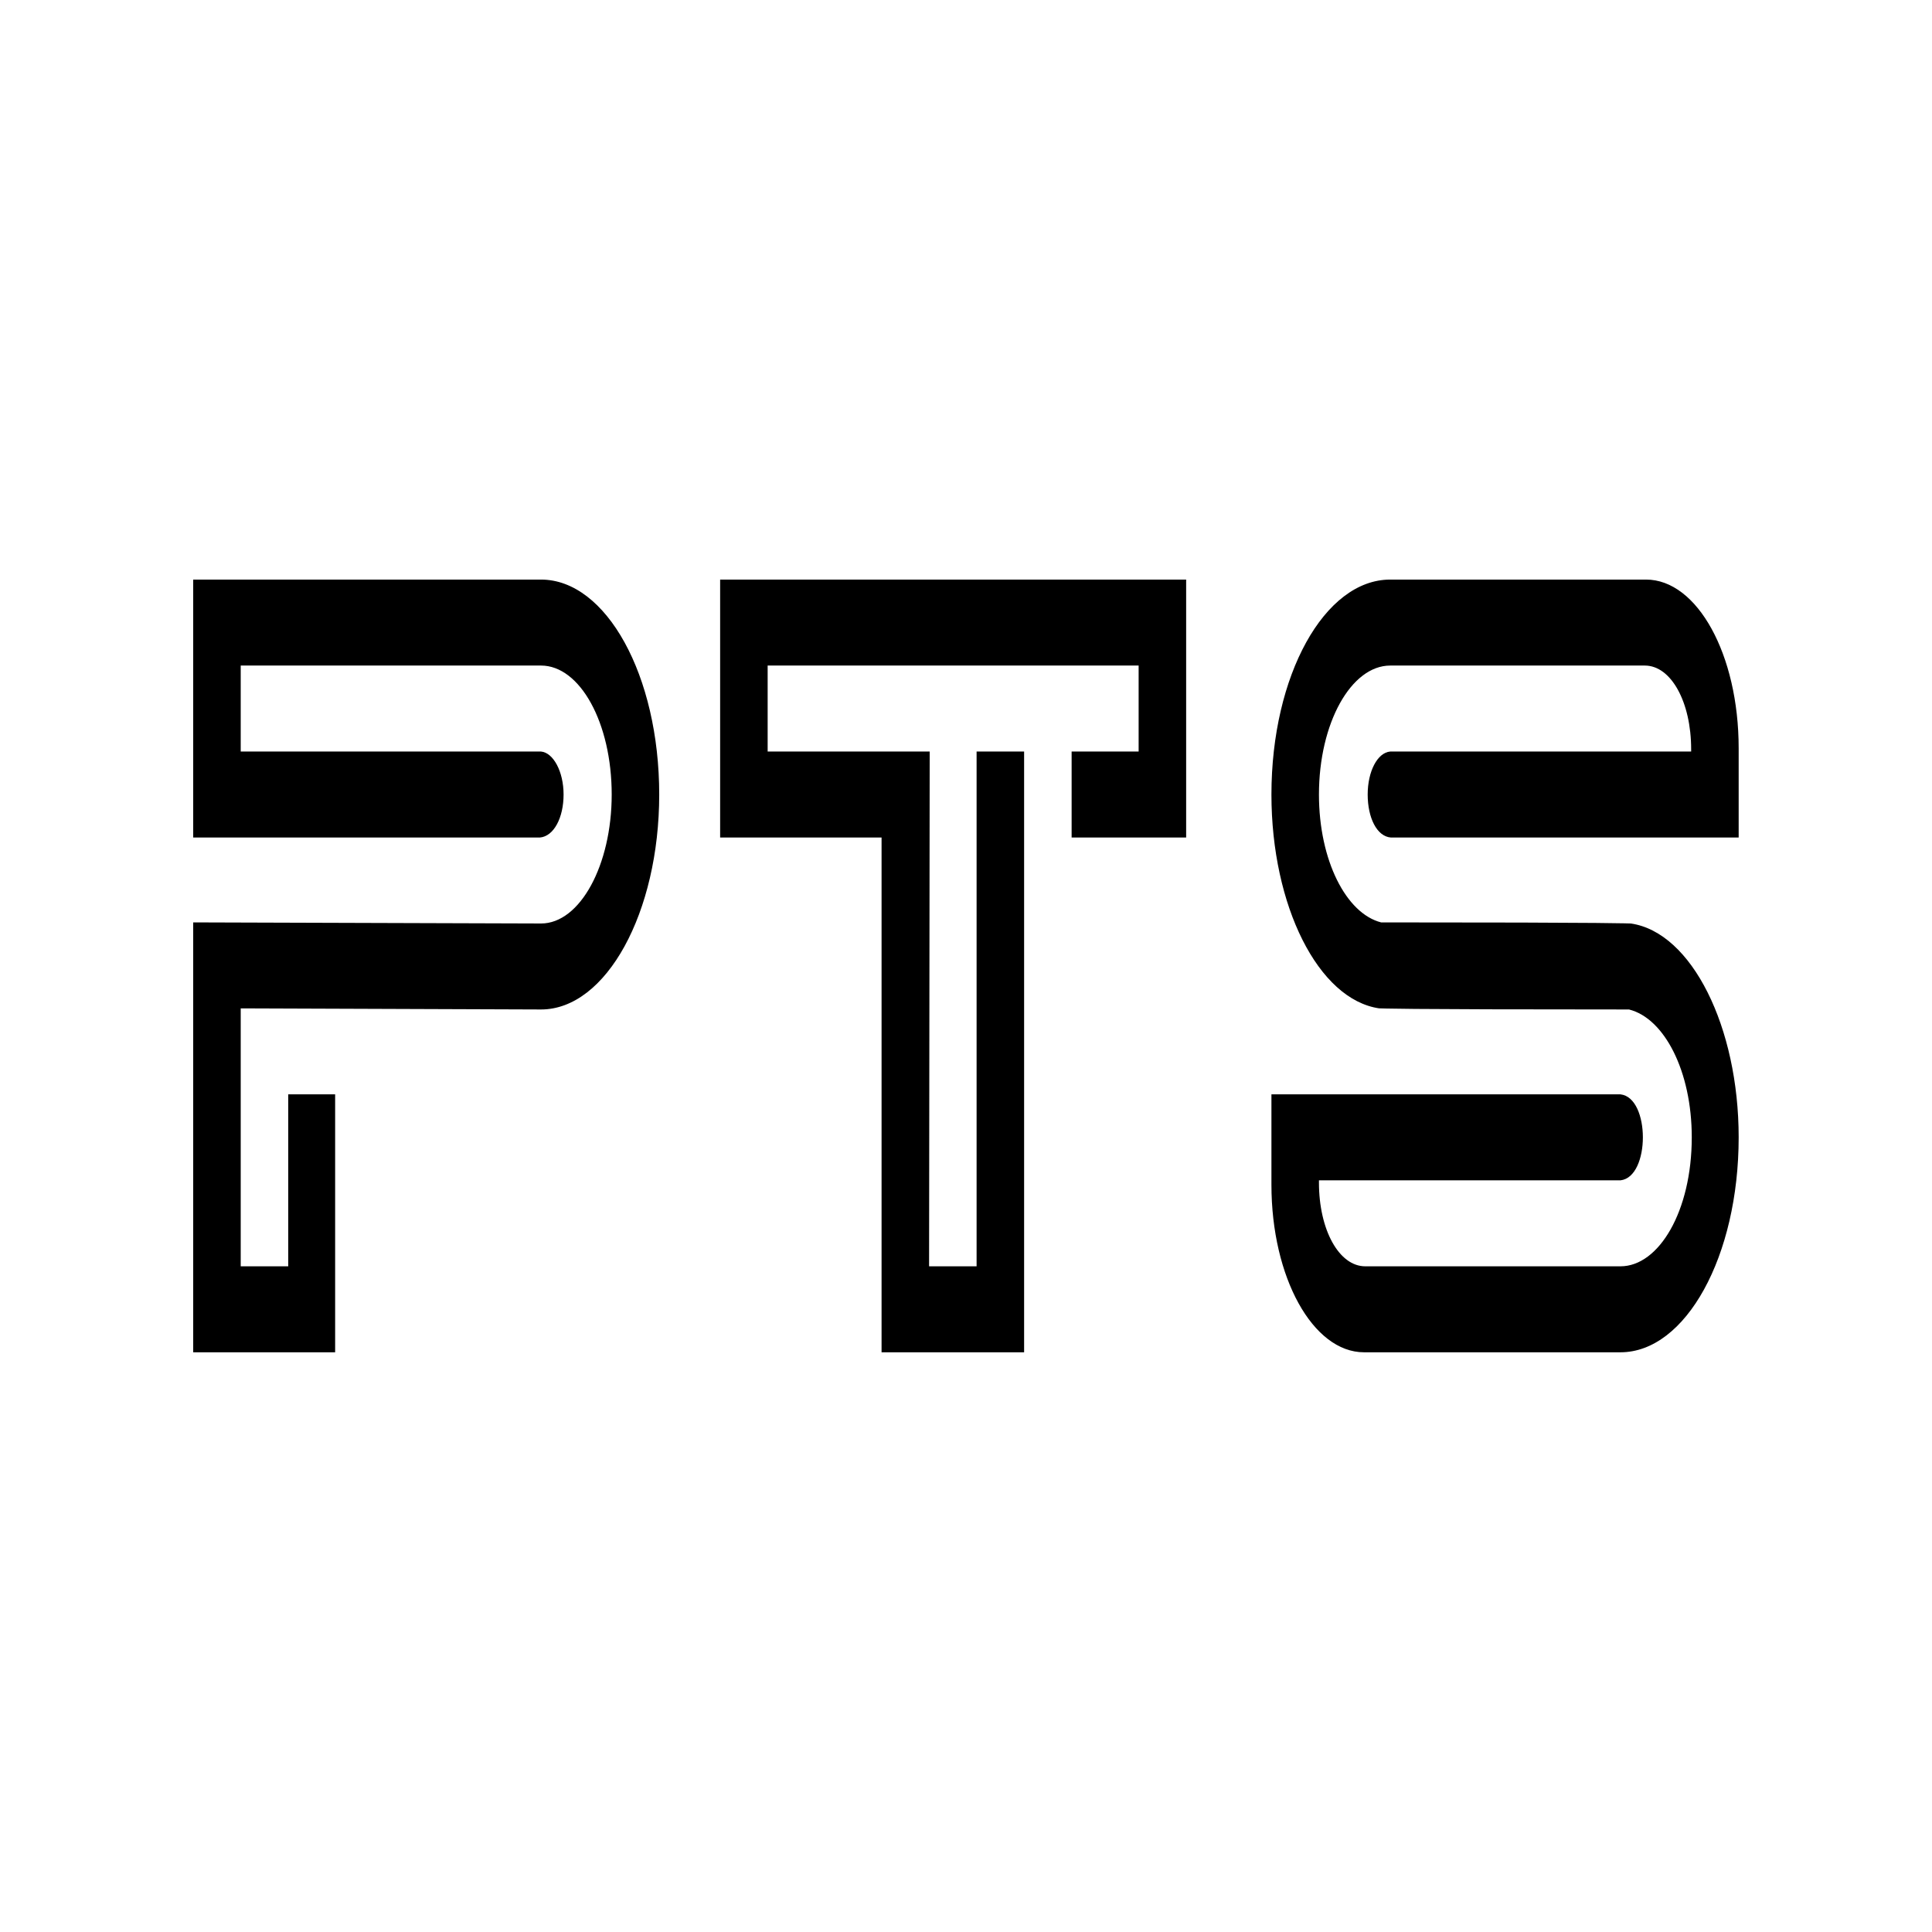 <?xml version="1.0" encoding="UTF-8" standalone="no"?>
<svg
   width="500"
   zoomAndPan="magnify"
   viewBox="0 0 375 375"
   height="500"
   preserveAspectRatio="xMidYMid meet"
   version="1.0"
   id="svg450"
   sodipodi:docname="SITEICONNEW.svg"
   inkscape:version="1.1.1 (3bf5ae0d25, 2021-09-20)"
   inkscape:export-filename="C:\Users\JosieJackson\OneDrive - Dom Jackson Personal\Galaxy Website Design\1. WEBSITES - CUSTOMERS\2. IN DEVELOPMENT\Portsmouth Transport Services\Logo\SITE ICON.png"
   inkscape:export-xdpi="153.95218"
   inkscape:export-ydpi="153.95218"
   xmlns:inkscape="http://www.inkscape.org/namespaces/inkscape"
   xmlns:sodipodi="http://sodipodi.sourceforge.net/DTD/sodipodi-0.dtd"
   xmlns="http://www.w3.org/2000/svg"
   xmlns:svg="http://www.w3.org/2000/svg">
  <sodipodi:namedview
     id="namedview452"
     pagecolor="#ffffff"
     bordercolor="#666666"
     borderopacity="1.0"
     inkscape:pageshadow="2"
     inkscape:pageopacity="0.0"
     inkscape:pagecheckerboard="0"
     showgrid="false"
     inkscape:zoom="0.812"
     inkscape:cx="-50.492611"
     inkscape:cy="196.42857"
     inkscape:window-width="1920"
     inkscape:window-height="1001"
     inkscape:window-x="-9"
     inkscape:window-y="-9"
     inkscape:window-maximized="1"
     inkscape:current-layer="svg450" />
  <defs
     id="defs4">
    <g
       id="g2" />
  </defs>
  <g
     fill="#000000"
     fill-opacity="1"
     id="g118"
     transform="translate(-62.294,-104.347)">
    <g
       transform="translate(170.617,224.643)"
       id="g116">
      <g
         id="g114" />
    </g>
  </g>
  <g
     fill="#000000"
     fill-opacity="1"
     id="g180"
     transform="translate(-62.294,-104.347)">
    <g
       transform="translate(246.131,224.643)"
       id="g178">
      <g
         id="g176" />
    </g>
  </g>
  <g
     fill="#000000"
     fill-opacity="1"
     id="g306"
     transform="translate(-62.294,-104.347)">
    <g
       transform="translate(151.955,209.253)"
       id="g304">
      <g
         id="g302" />
    </g>
  </g>
  <g
     fill="#000000"
     fill-opacity="1"
     id="g384"
     transform="translate(-62.294,-104.347)">
    <g
       transform="translate(233.954,209.253)"
       id="g382">
      <g
         id="g380" />
    </g>
  </g>
  <g
     transform="matrix(2,0,0,3.619,37.5,112.5)"
     id="g6">
    <defs
       id="SvgjsDefs1133" />
    <g
       id="SvgjsG1134"
       featureKey="s6yzU4-0"
       transform="matrix(2.956,0,0,2.956,0,-17.678)"
       fill="#000000">
      <path
         d="m 0,5.98 h 11.42 c 2.14,0 3.88,1.74 3.88,3.9 0,2.14 -1.74,3.9 -3.88,3.9 L 1.56,13.76 v 4.68 H 3.12 V 15.32 H 4.66 V 20 H 0 v -7.8 l 11.42,0.02 c 1.28,0 2.32,-1.06 2.32,-2.34 0,-1.3 -1.04,-2.34 -2.32,-2.34 H 1.56 V 9.1 h 9.86 c 0.4,0.02 0.74,0.36 0.74,0.78 0,0.42 -0.32,0.76 -0.78,0.78 H 11.36 0 Z m 17.3,4.68 V 5.98 h 15.3 v 4.68 H 28.84 V 9.1 h 2.2 V 7.54 H 18.86 V 9.1 h 5.32 l -0.02,9.34 h 1.56 V 9.1 h 1.56 V 20 H 22.6 v -9.34 z m 29.84,3.12 c -7.94,0 -8.06,-0.02 -8.16,-0.02 h -0.04 c -2,-0.16 -3.54,-1.86 -3.54,-3.88 0,-2.16 1.74,-3.9 3.9,-3.9 h 8.4 c 1.68,0 3.04,1.36 3.04,3.06 v 1.62 H 39.36 39.34 39.32 C 38.86,10.64 38.56,10.3 38.56,9.88 38.56,9.46 38.88,9.12 39.3,9.1 h 9.88 V 9.06 C 49.18,8.2 48.52,7.54 47.66,7.54 H 39.3 c -1.28,0 -2.34,1.04 -2.34,2.34 0,1.2 0.9,2.16 2.04,2.32 7.98,0 8.06,0.02 8.2,0.02 2,0.16 3.54,1.88 3.54,3.88 0,2.16 -1.74,3.9 -3.88,3.9 H 38.44 C 36.76,20 35.4,18.64 35.4,16.96 v -1.64 h 11.46 c 0.98,0.06 0.98,1.5 0,1.56 h -9.9 v 0.04 c 0,0.86 0.66,1.52 1.52,1.52 h 8.38 c 1.26,0 2.34,-1 2.34,-2.34 0,-1.2 -0.9,-2.16 -2.06,-2.32 z"
         id="path3" />
    </g>
  </g>
</svg>
